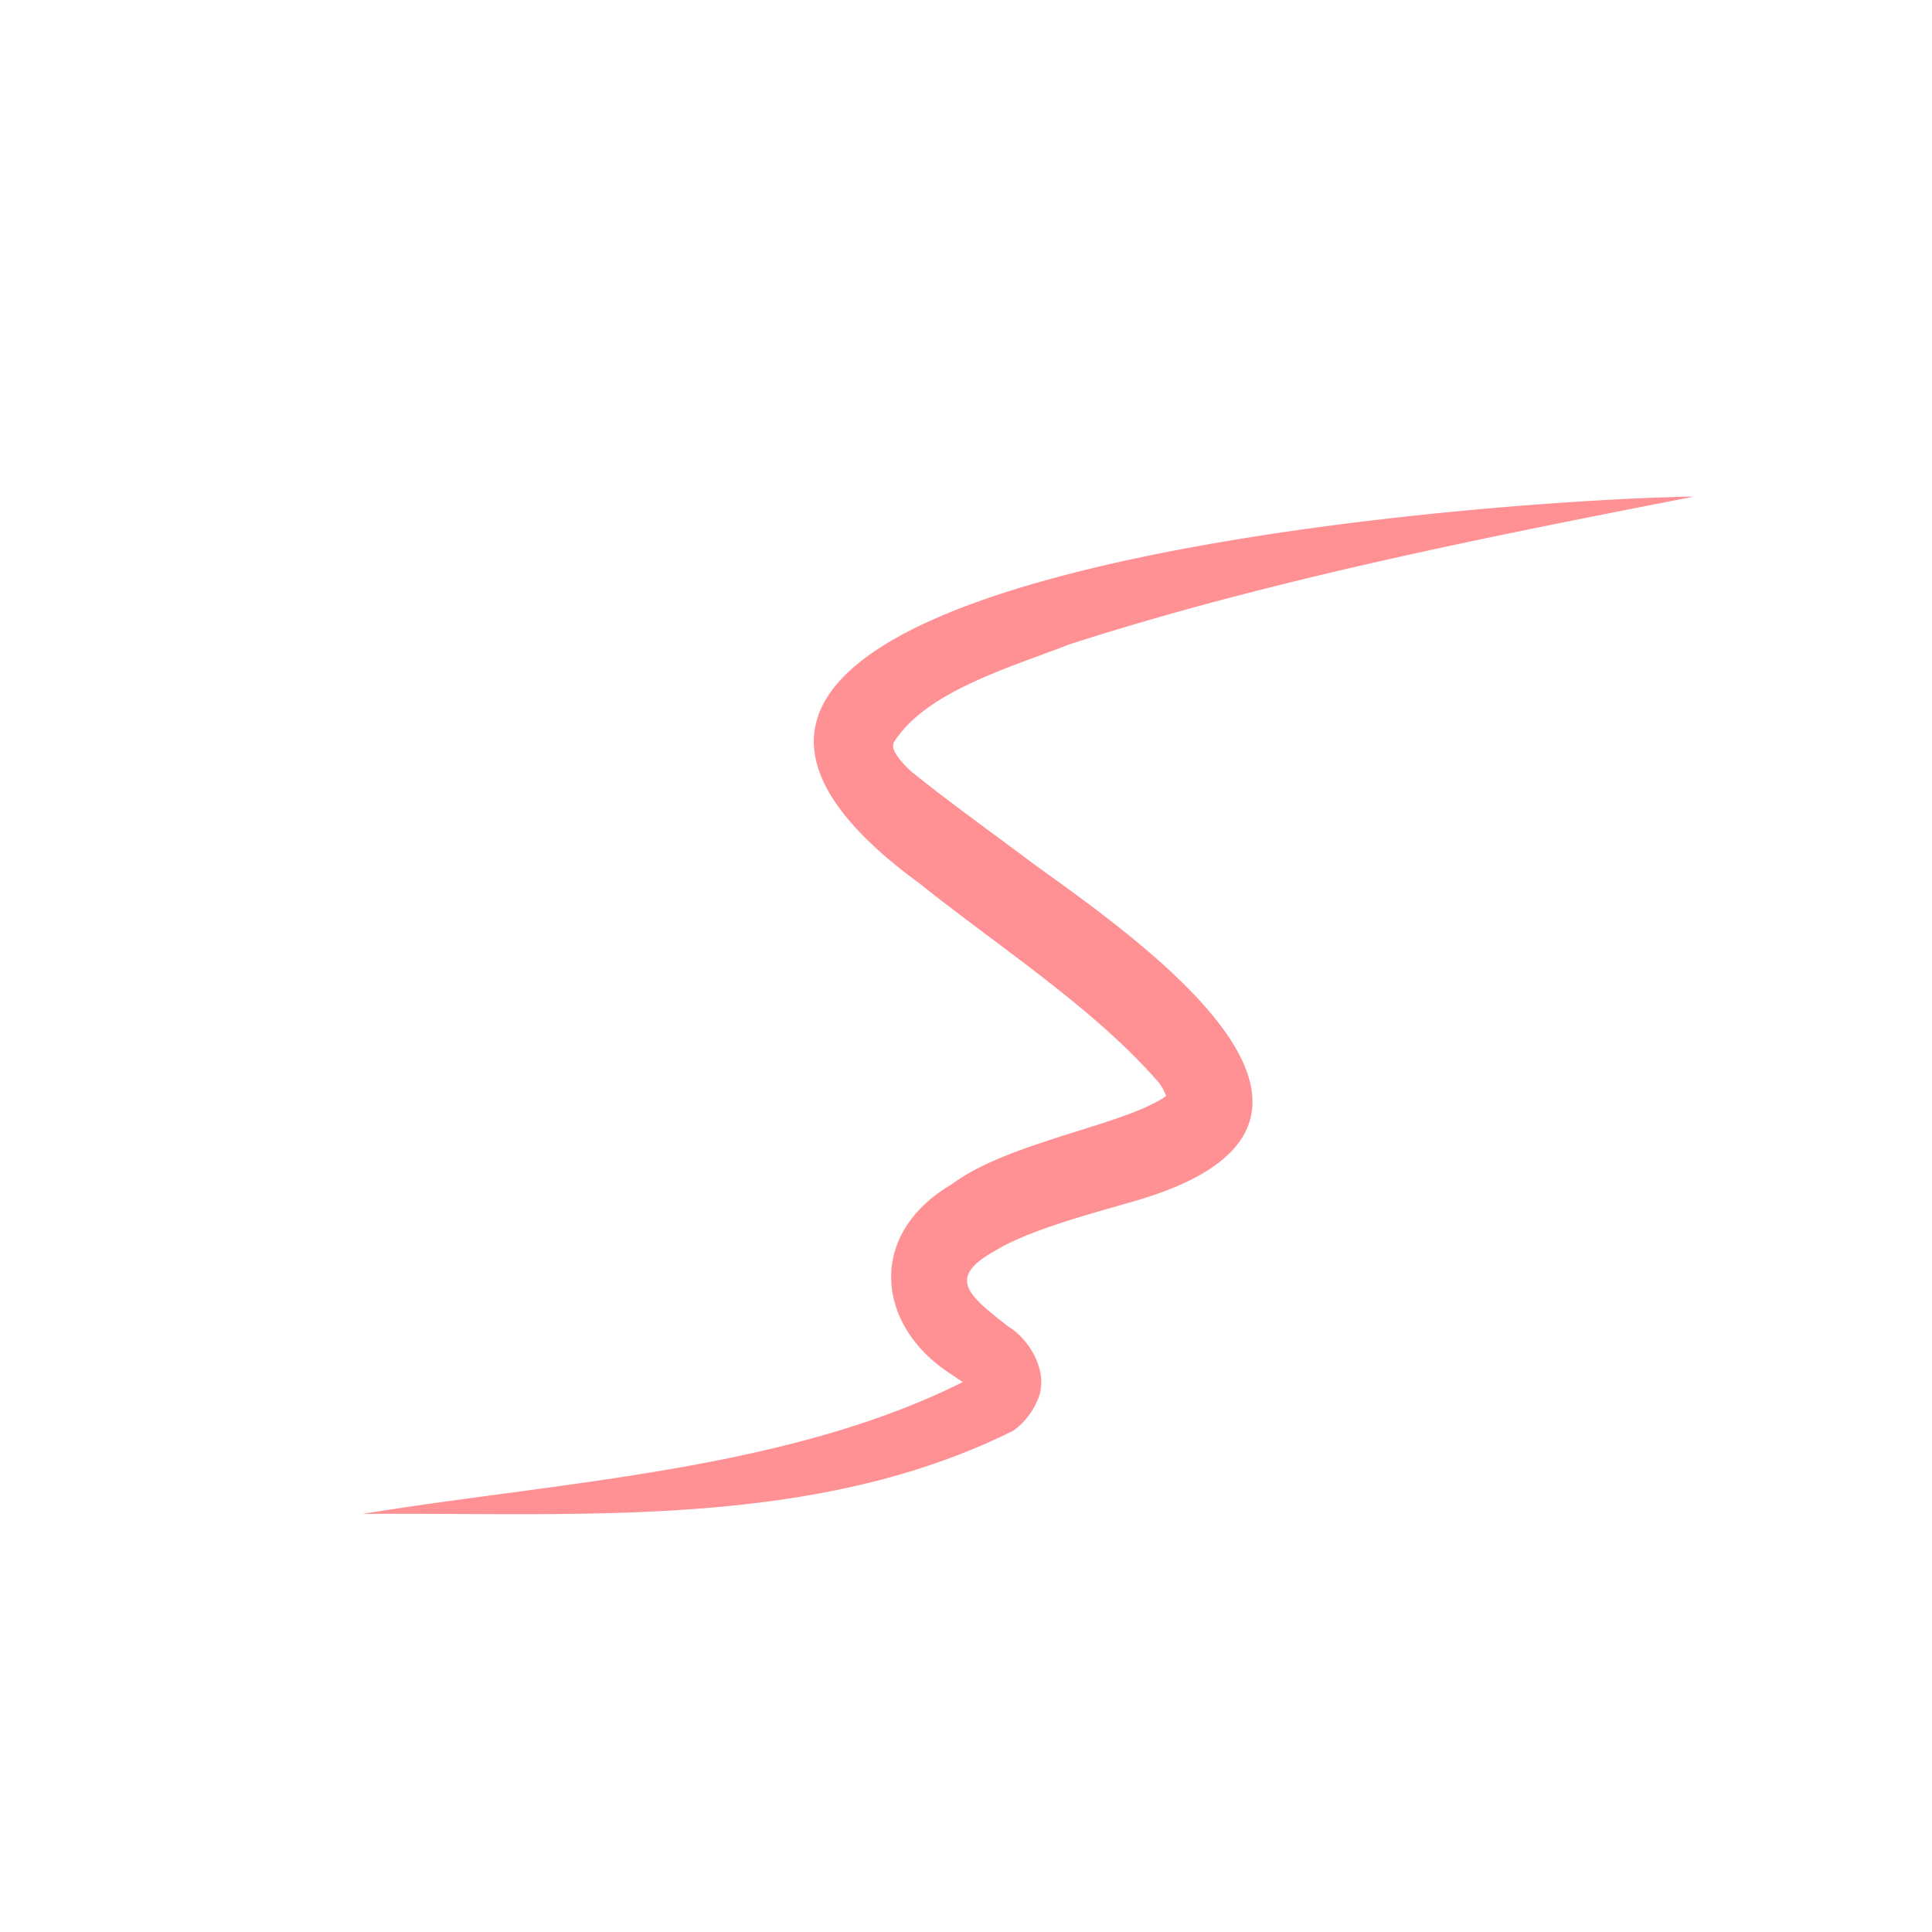 <svg xmlns="http://www.w3.org/2000/svg" xmlns:xlink="http://www.w3.org/1999/xlink" width="87.003" height="87.002" viewBox="0 0 87.003 87.002">
  <defs>
    <clipPath id="clip-path">
      <rect id="長方形_41083" data-name="長方形 41083" width="59.919" height="45.817" fill="none"/>
    </clipPath>
  </defs>
  <g id="グループ_90301" data-name="グループ 90301" transform="translate(0)">
    <path id="パス_325036" data-name="パス 325036" d="M382.882,394.143a43.5,43.5,0,1,1-43.5-43.5,43.5,43.5,0,0,1,43.5,43.5" transform="translate(-295.879 -350.642)" fill="none"/>
    <g id="グループ_90218" data-name="グループ 90218" transform="translate(16.325 22.375)" clip-path="url(#clip-path)">
      <path id="パス_325055" data-name="パス 325055" d="M360.585,357.2c-9.494,1.852-19.033,3.738-28.05,6.633-2.7,1.054-6.514,2.131-7.949,4.437-.092.228.044.587.747,1.262,1.535,1.258,3.741,2.834,5.6,4.236,5.211,3.734,16.451,11.69,4.512,15.145-1.807.529-4.795,1.3-6.329,2.264-2.193,1.221-1.108,2.019.628,3.386.975.587,1.913,2.131,1.282,3.4a3.216,3.216,0,0,1-1.04,1.286c-9,4.491-19.548,3.676-29.322,3.755,8.966-1.466,19.364-1.958,27.381-6.115.123-.1.181-.229.1-.1-.116.116-.017.559.01.576.034.051-.072-.044-.218-.136l-.836-.566c-3.277-2.135-3.765-6.234.106-8.509,2.554-1.91,7.823-2.663,9.644-3.969-.031-.048.177-.119.051-.065,0,.317-.116-.29-.457-.631-2.9-3.308-7.192-6.07-10.7-8.88-19.561-14.3,27.047-17.334,34.836-17.416" transform="translate(-300.666 -357.203)" fill="#ff9194"/>
    </g>
  </g>
</svg>
